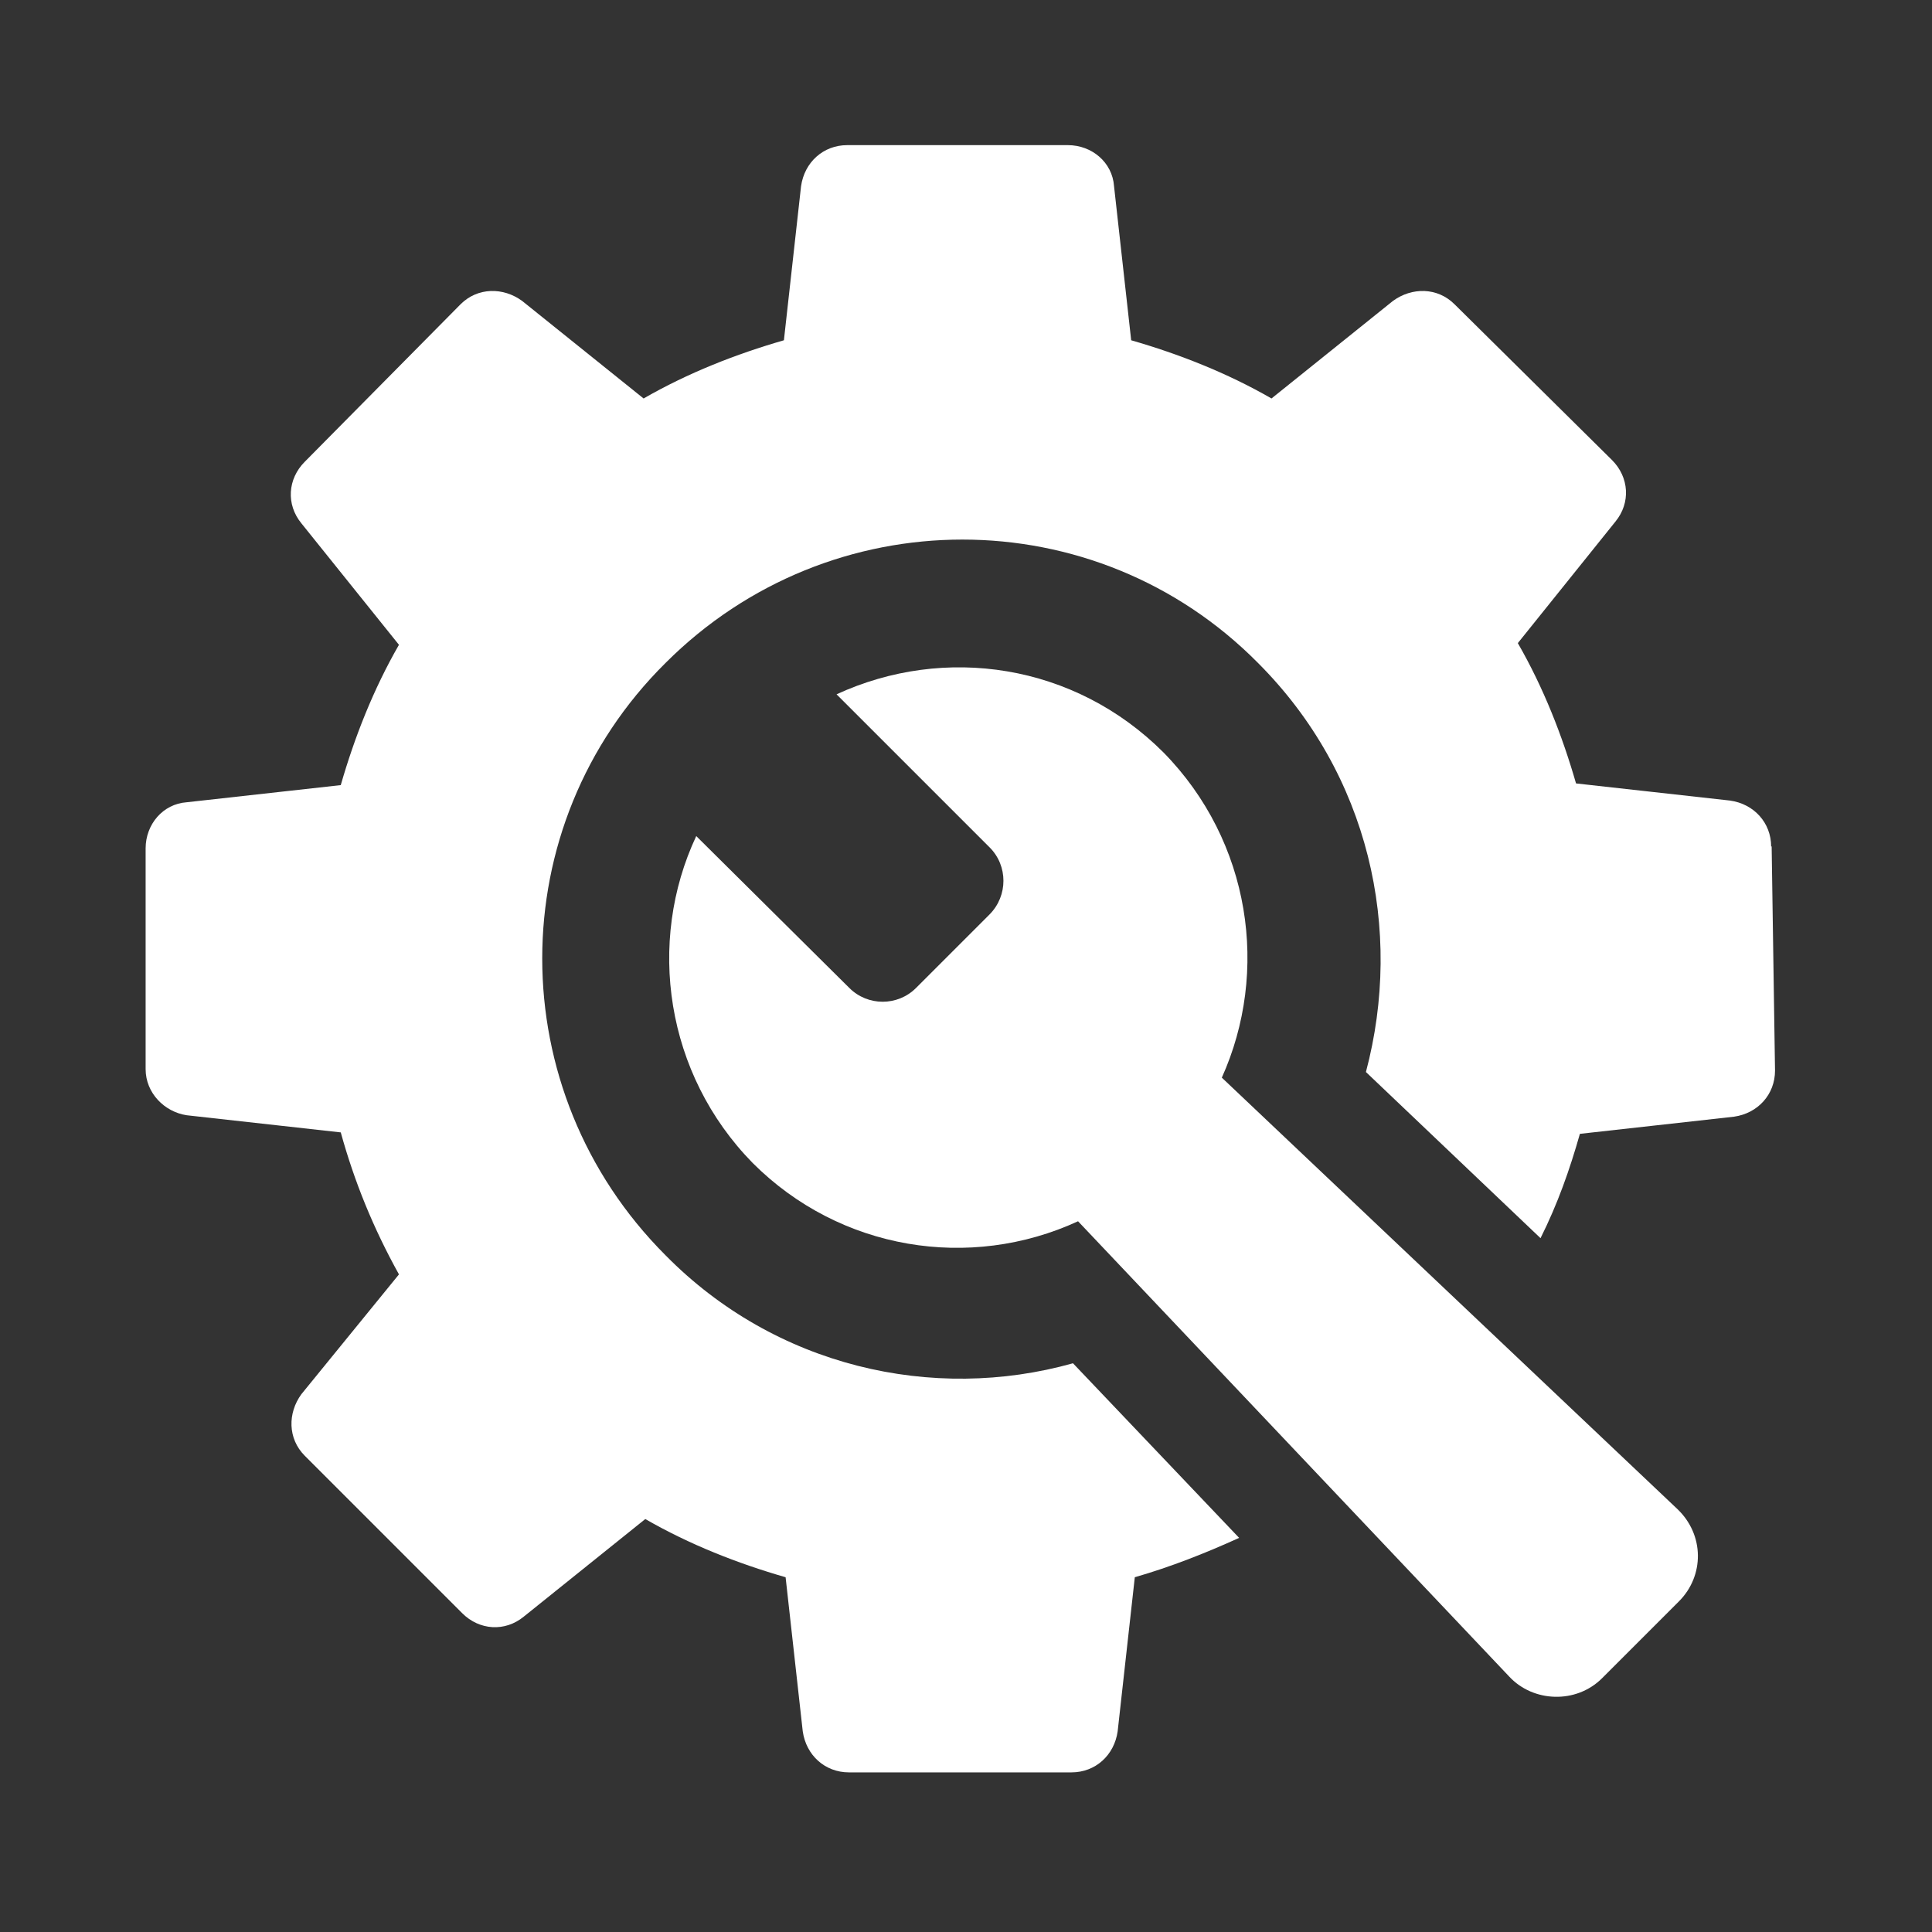 <svg xmlns="http://www.w3.org/2000/svg" width="80" height="80" viewBox="0 0 80 80" fill="none"><rect x="0" y="0" width="80" height="80" fill="#333333" stroke="none"/><g clip-path="url(#clip0_310_485)"><path d="M73.34 35.06C73.34 34.07 72.63 33.29 71.64 33.15L65.26 32.44C64.69 30.46 63.91 28.47 62.85 26.63L66.89 21.6C67.53 20.82 67.46 19.76 66.75 19.05L60.23 12.6C59.52 11.89 58.46 11.89 57.68 12.46L52.65 16.5C50.81 15.44 48.82 14.66 46.84 14.09L46.13 7.71C46.06 6.72 45.21 6.01 44.22 6.01H35.08C34.09 6.01 33.31 6.72 33.17 7.71L32.46 14.09C30.48 14.66 28.49 15.44 26.65 16.5L21.62 12.46C20.84 11.89 19.78 11.89 19.07 12.6L12.62 19.12C11.91 19.83 11.84 20.89 12.48 21.67L16.52 26.7C15.46 28.54 14.68 30.53 14.11 32.51L7.73 33.22C6.74 33.29 6.03 34.14 6.03 35.13V44.27C6.03 45.26 6.81 46.04 7.73 46.18L14.11 46.89C14.68 48.95 15.46 50.86 16.52 52.77L12.48 57.73C11.91 58.51 11.91 59.57 12.62 60.28L19.14 66.8C19.85 67.51 20.91 67.58 21.69 66.94L26.72 62.9C28.56 63.96 30.55 64.74 32.53 65.31L33.24 71.69C33.38 72.68 34.16 73.39 35.15 73.39H44.37C45.36 73.39 46.14 72.68 46.28 71.69L46.99 65.31C48.48 64.88 49.9 64.32 51.31 63.68L44.43 56.45C38.62 58.08 32.1 56.59 27.56 51.98C20.75 45.17 20.75 34.19 27.56 27.45C34.37 20.64 45.35 20.64 52.09 27.45C56.7 32.06 58.12 38.51 56.56 44.39L63.79 51.27C64.5 49.85 65 48.43 65.42 46.95L71.8 46.24C72.79 46.1 73.5 45.32 73.5 44.33L73.36 35.04L73.34 35.06Z" fill="white"></path><path d="M50.59 44.63C52.57 40.24 51.8 34.85 48.18 31.16C44.49 27.47 39.11 26.69 34.64 28.75L40.98 35.09C41.74 35.85 41.74 37.09 40.98 37.86L37.93 40.91C37.17 41.67 35.93 41.67 35.17 40.91L28.83 34.62C26.77 39.01 27.55 44.47 31.17 48.16C34.79 51.78 40.17 52.63 44.64 50.57L62.5 69.43C63.49 70.49 65.26 70.56 66.33 69.5L69.52 66.31C70.58 65.25 70.58 63.55 69.45 62.48L50.59 44.62V44.63Z" fill="white"></path></g><defs><clipPath id="clip0_310_485"><rect width="67.48" height="67.41" fill="white" transform="translate(6 6)"></rect></clipPath></defs></svg>